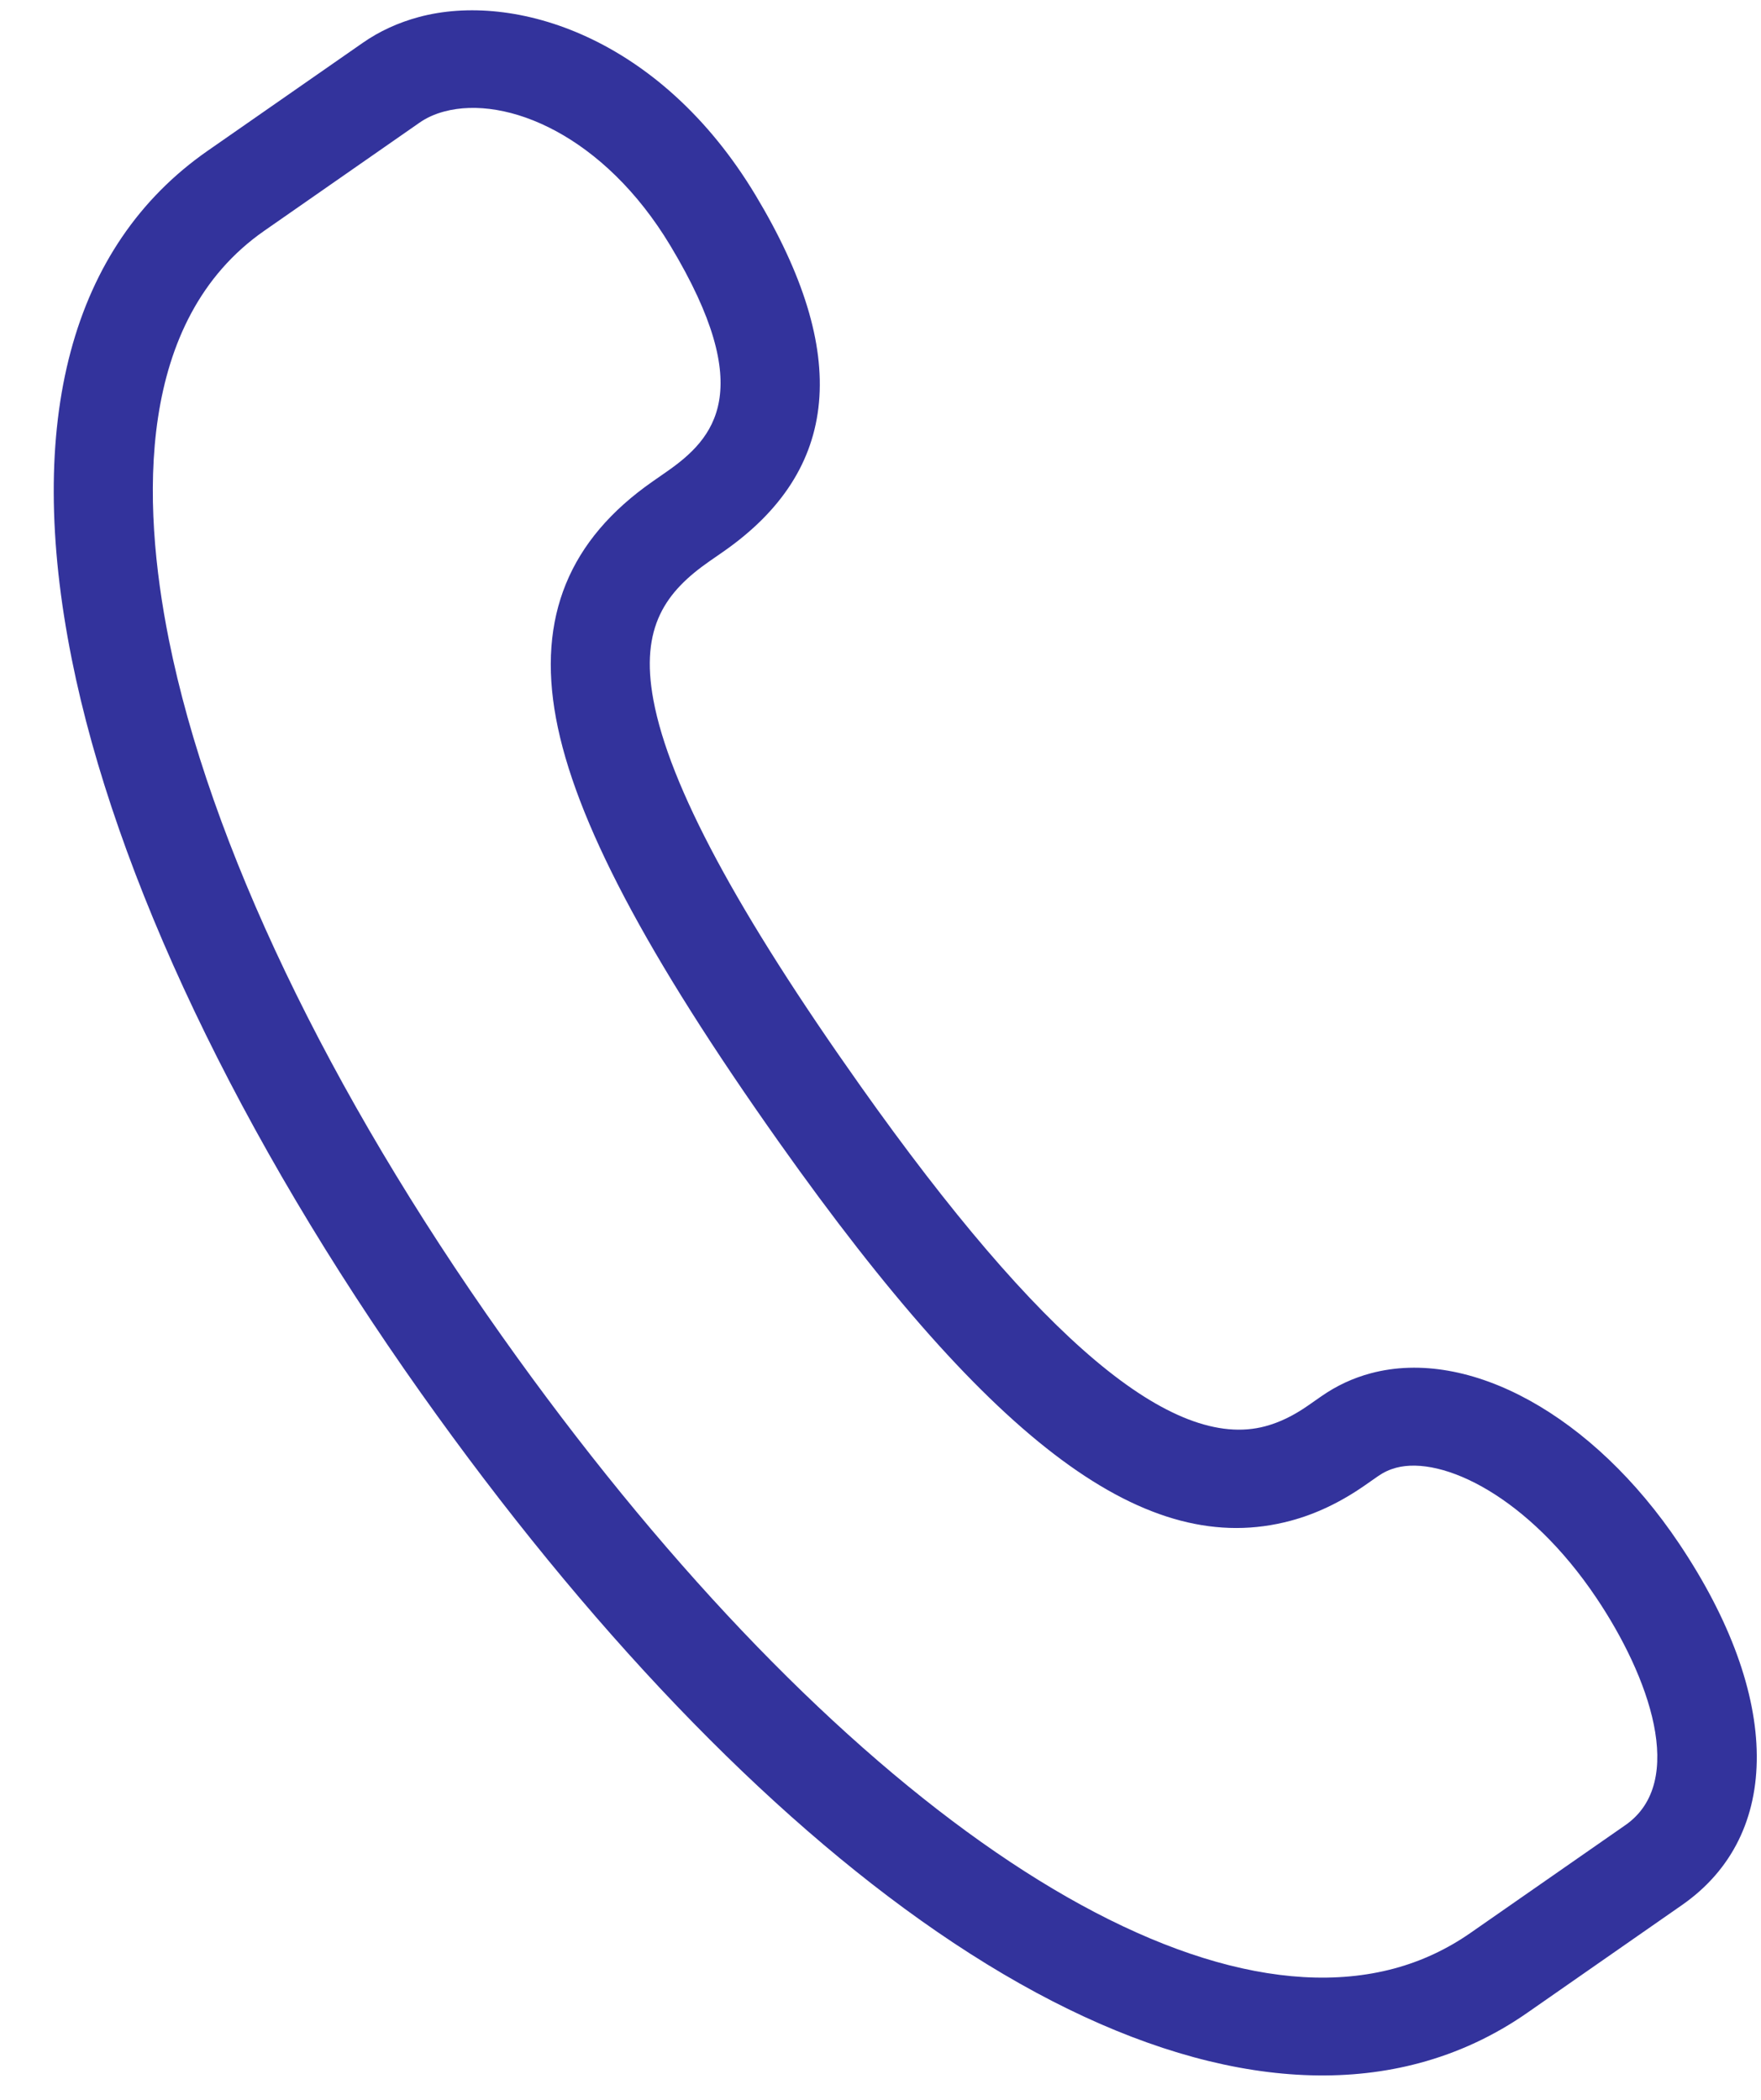 <svg width="26" height="31" viewBox="0 0 26 31" fill="none" xmlns="http://www.w3.org/2000/svg">
<path d="M20.956 30.457C18.931 31 16.468 30.329 13.833 28.517C11.303 26.778 8.669 24.027 6.213 20.562C3.53 16.775 1.7 12.93 1.06 9.733C0.357 6.225 1.05 3.629 3.066 2.226L5.355 0.633C5.601 0.461 5.881 0.333 6.186 0.251C7.591 -0.126 9.746 0.537 11.156 2.883C12.562 5.222 12.405 6.942 10.678 8.145L10.476 8.285C9.833 8.733 9.446 9.253 9.647 10.334C9.881 11.595 10.882 13.461 12.709 16.039C15.361 19.782 17.314 21.423 18.681 21.056C18.89 21 19.096 20.901 19.31 20.752L19.511 20.612C19.732 20.458 19.976 20.344 20.238 20.274C21.692 19.885 23.523 20.896 24.793 22.791C26.305 25.046 26.32 27.089 24.834 28.124L22.545 29.718C22.059 30.056 21.525 30.305 20.956 30.457ZM6.559 1.646C6.42 1.683 6.296 1.739 6.191 1.813L3.902 3.407C2.003 4.729 2.088 7.419 2.493 9.443C3.095 12.447 4.842 16.1 7.412 19.727C12.066 26.295 17.235 29.959 20.582 29.062C20.985 28.954 21.364 28.777 21.709 28.537L23.998 26.944C24.914 26.306 24.342 24.741 23.573 23.595C22.57 22.097 21.298 21.485 20.611 21.669C20.515 21.695 20.429 21.735 20.347 21.792L20.146 21.932C19.794 22.177 19.427 22.352 19.055 22.451C16.938 23.019 14.682 21.351 11.51 16.874C9.534 14.085 8.485 12.093 8.209 10.604C7.932 9.113 8.4 7.968 9.64 7.105L9.841 6.965C10.545 6.475 11.187 5.773 9.898 3.628C8.921 2.001 7.479 1.4 6.559 1.646Z" fill="#33339C"/>
</svg>
